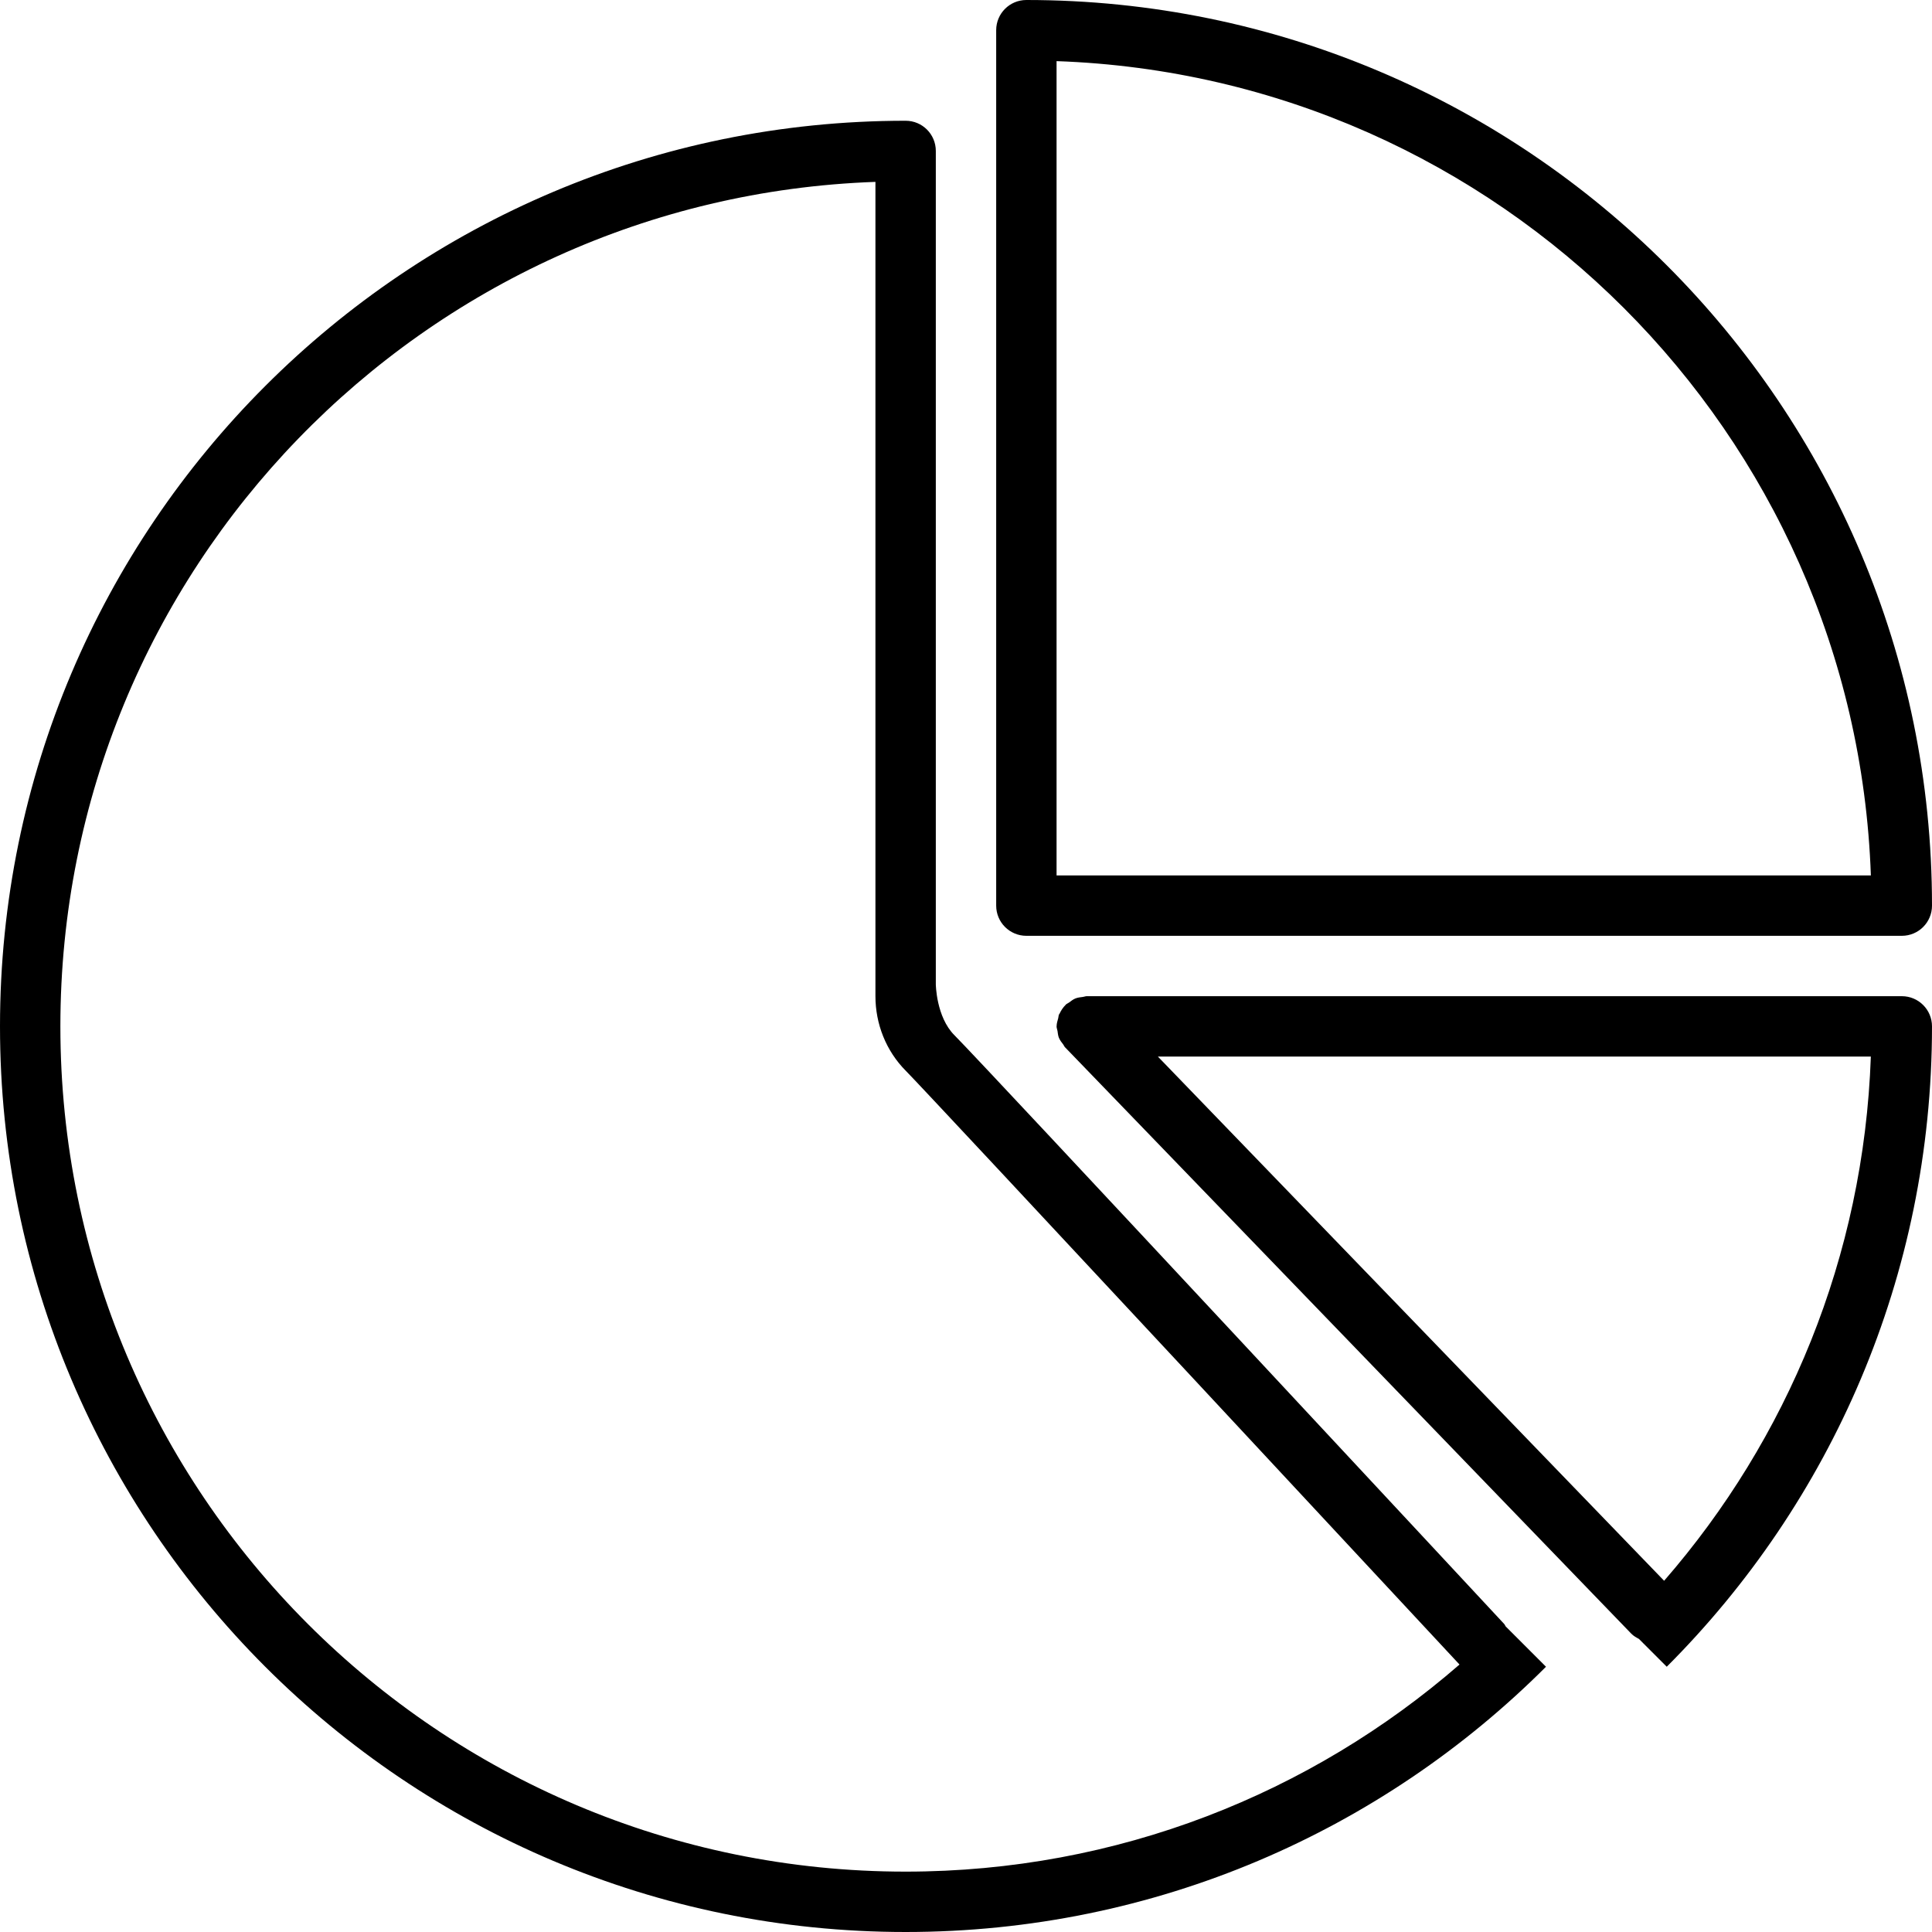 <?xml version="1.0" encoding="UTF-8"?> <svg xmlns="http://www.w3.org/2000/svg" xmlns:xlink="http://www.w3.org/1999/xlink" fill="#000000" version="1.0" id="Layer_1" width="800px" height="800px" viewBox="0 0 64 64" xml:space="preserve"> <g> <path d="M34,31h29c0.553,0,1-0.447,1-1C64,13.432,50.568,0,34,0c-0.553,0-1,0.447-1,1v29C33,30.553,33.447,31,34,31z M35,2.025 C49.667,2.541,61.459,14.332,61.975,29H35V2.025z"></path> <path d="M63,33H36c-0.044,0-0.082,0.019-0.125,0.024c-0.084,0.011-0.168,0.019-0.248,0.05c-0.078,0.031-0.143,0.084-0.209,0.133 c-0.036,0.027-0.079,0.041-0.112,0.072c-0.002,0.002-0.003,0.006-0.005,0.008c-0.086,0.084-0.152,0.185-0.203,0.295 c-0.004,0.009-0.014,0.016-0.018,0.025c-0.016,0.038-0.015,0.084-0.026,0.125c-0.023,0.084-0.051,0.169-0.052,0.256L35,34 c0,0.053,0.022,0.1,0.031,0.152c0.012,0.074,0.016,0.148,0.044,0.219c0.035,0.088,0.092,0.16,0.149,0.233 c0.021,0.028,0.031,0.063,0.057,0.089l0.01,0.01c0.001,0.002,0.002,0.003,0.004,0.004l18.742,19.409 c0.074,0.077,0.164,0.126,0.254,0.175l0.922,0.922C60.643,49.784,64,42.284,64,34l0,0C64,33.447,63.553,33,63,33z M55.126,52.365 L38.356,35h23.618C61.741,41.637,59.2,47.683,55.126,52.365z"></path> <path d="M49.827,53.795c0,0-17.231-18.523-18.212-19.504C31.012,33.688,31,32.605,31,32.605V5c0-0.553-0.447-1-1-1 C13.432,4,0,17.432,0,34s13.432,30,30,30c8.284,0,15.784-3.357,21.213-8.787l-1.335-1.335 C49.858,53.852,49.851,53.82,49.827,53.795z M30,62C14.536,62,2,49.464,2,34C2,18.871,14,6.553,29,6.025c0,0,0,26.068,0,26.975 s0.343,1.81,1.016,2.482s18.332,19.658,18.332,19.658C43.434,59.41,37.021,62,30,62z"></path> </g> </svg> 